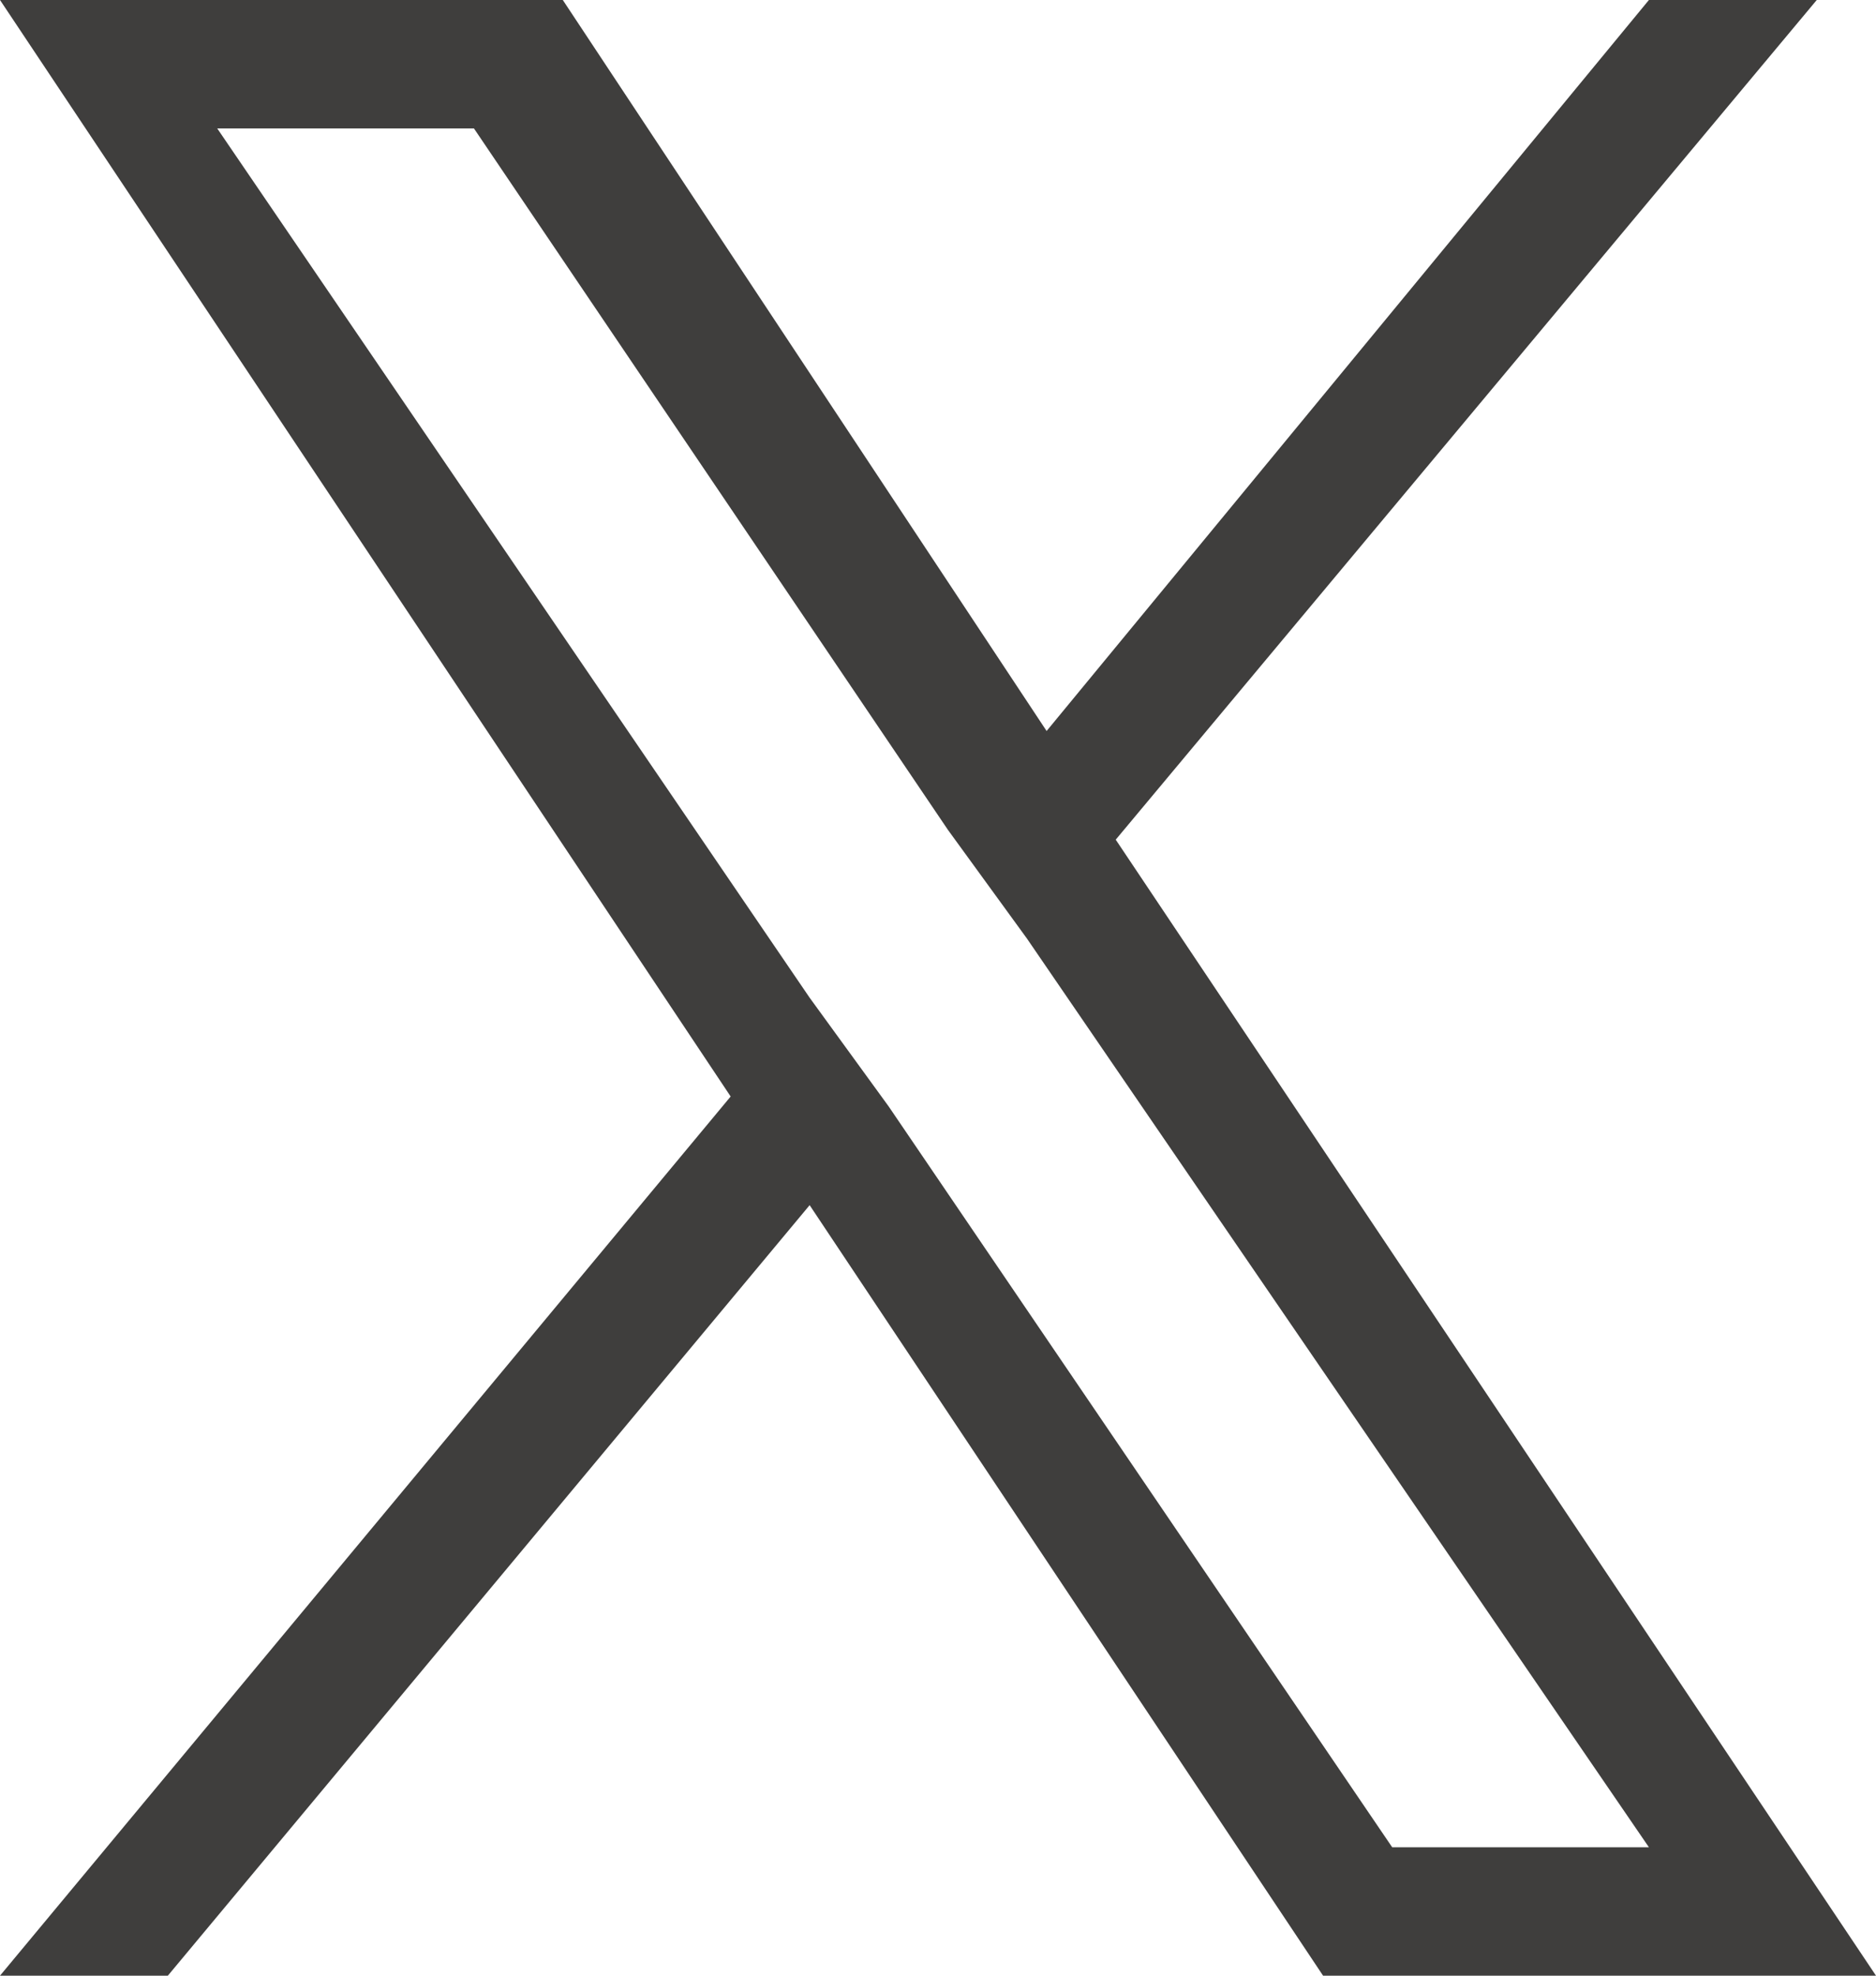 <?xml version="1.0" encoding="UTF-8"?>
<svg xmlns="http://www.w3.org/2000/svg" xml:space="preserve" style="enable-background:new 0 0 19 20" viewBox="0 0 19 20">
  <path d="M11.3 8.5 18.4 0h-1.7l-6.1 7.4L5.7 0H0l7.4 11.1L0 20h1.7l6.5-7.8 5.2 7.8H19L11.3 8.5zM9 11.2l-.8-1.1-6-8.8h2.6l4.8 7.1.8 1.1 6.3 9.2h-2.6L9 11.2z" style="fill:#3f3e3d"></path>
</svg>
